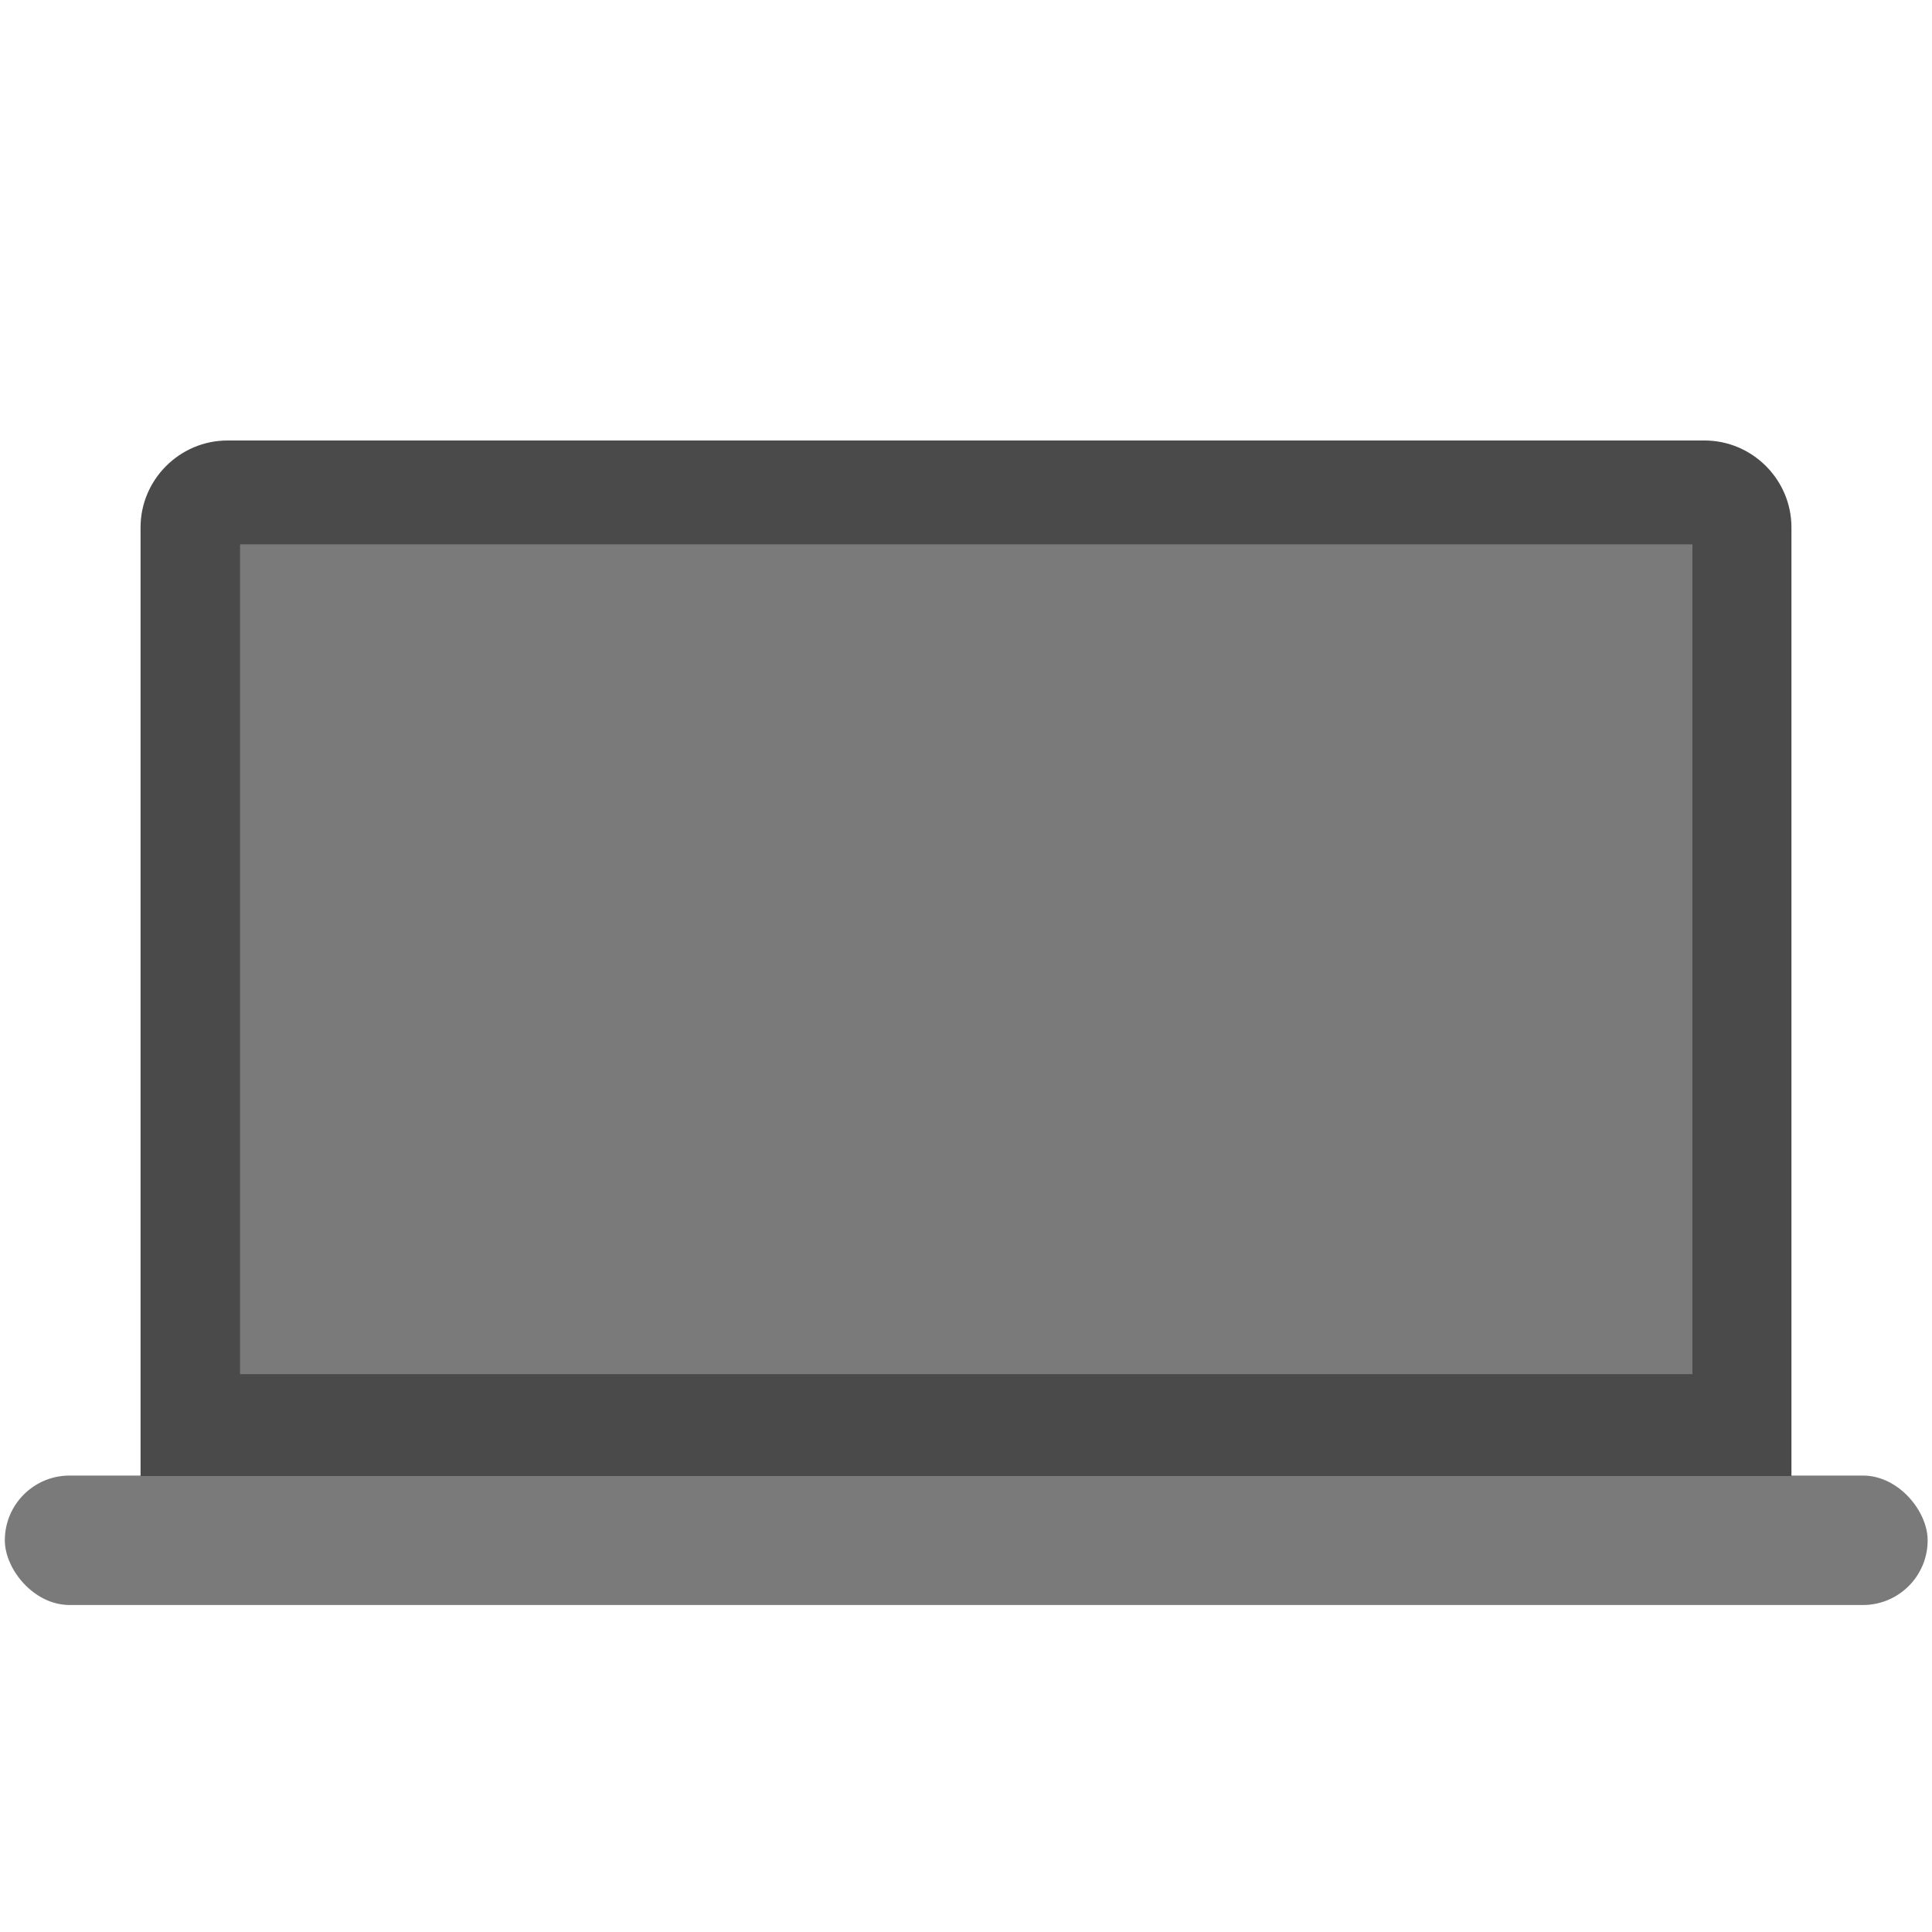 <?xml version="1.0" encoding="UTF-8" standalone="no"?>
<svg
   id="Layer_1"
   viewBox="0 0 40 40"
   version="1.1"
   sodipodi:docname="computer.svg"
   inkscape:version="1.1 (c68e22c387, 2021-05-23)"
   xmlns:inkscape="http://www.inkscape.org/namespaces/inkscape"
   xmlns:sodipodi="http://sodipodi.sourceforge.net/DTD/sodipodi-0.dtd"
   xmlns="http://www.w3.org/2000/svg"
   xmlns:svg="http://www.w3.org/2000/svg">
  <sodipodi:namedview
     id="namedview13"
     pagecolor="#505050"
     bordercolor="#eeeeee"
     borderopacity="1"
     inkscape:pageshadow="0"
     inkscape:pageopacity="0"
     inkscape:pagecheckerboard="0"
     showgrid="false"
     inkscape:zoom="20.6"
     inkscape:cx="20.024272"
     inkscape:cy="20.024272"
     inkscape:window-width="1440"
     inkscape:window-height="829"
     inkscape:window-x="-8"
     inkscape:window-y="-8"
     inkscape:window-maximized="1"
     inkscape:current-layer="Layer_1" />
  <defs
     id="defs4">
    <style
       id="style2"><![CDATA[
.cls-1 {
  fill:#4a4a4a;
}
.cls-2 {
  fill:#7a7a7a;
}
]]></style>
  </defs>
  <rect
     class="cls-2"
     x=".1"
     y="30.55"
     width="39.81"
     height="2.68"
     rx="1.34"
     ry="1.34"
     id="rect6" />
  <path
     class="cls-1"
     d="m4.71,9.12h30.58c.99,0,1.8.81,1.8,1.8v19.64H2.91V10.92c0-.99.81-1.8,1.8-1.8Z"
     id="path8" />
  <rect
     class="cls-2"
     x="4.97"
     y="11.27"
     width="30.07"
     height="17.18"
     id="rect10" />
</svg>
